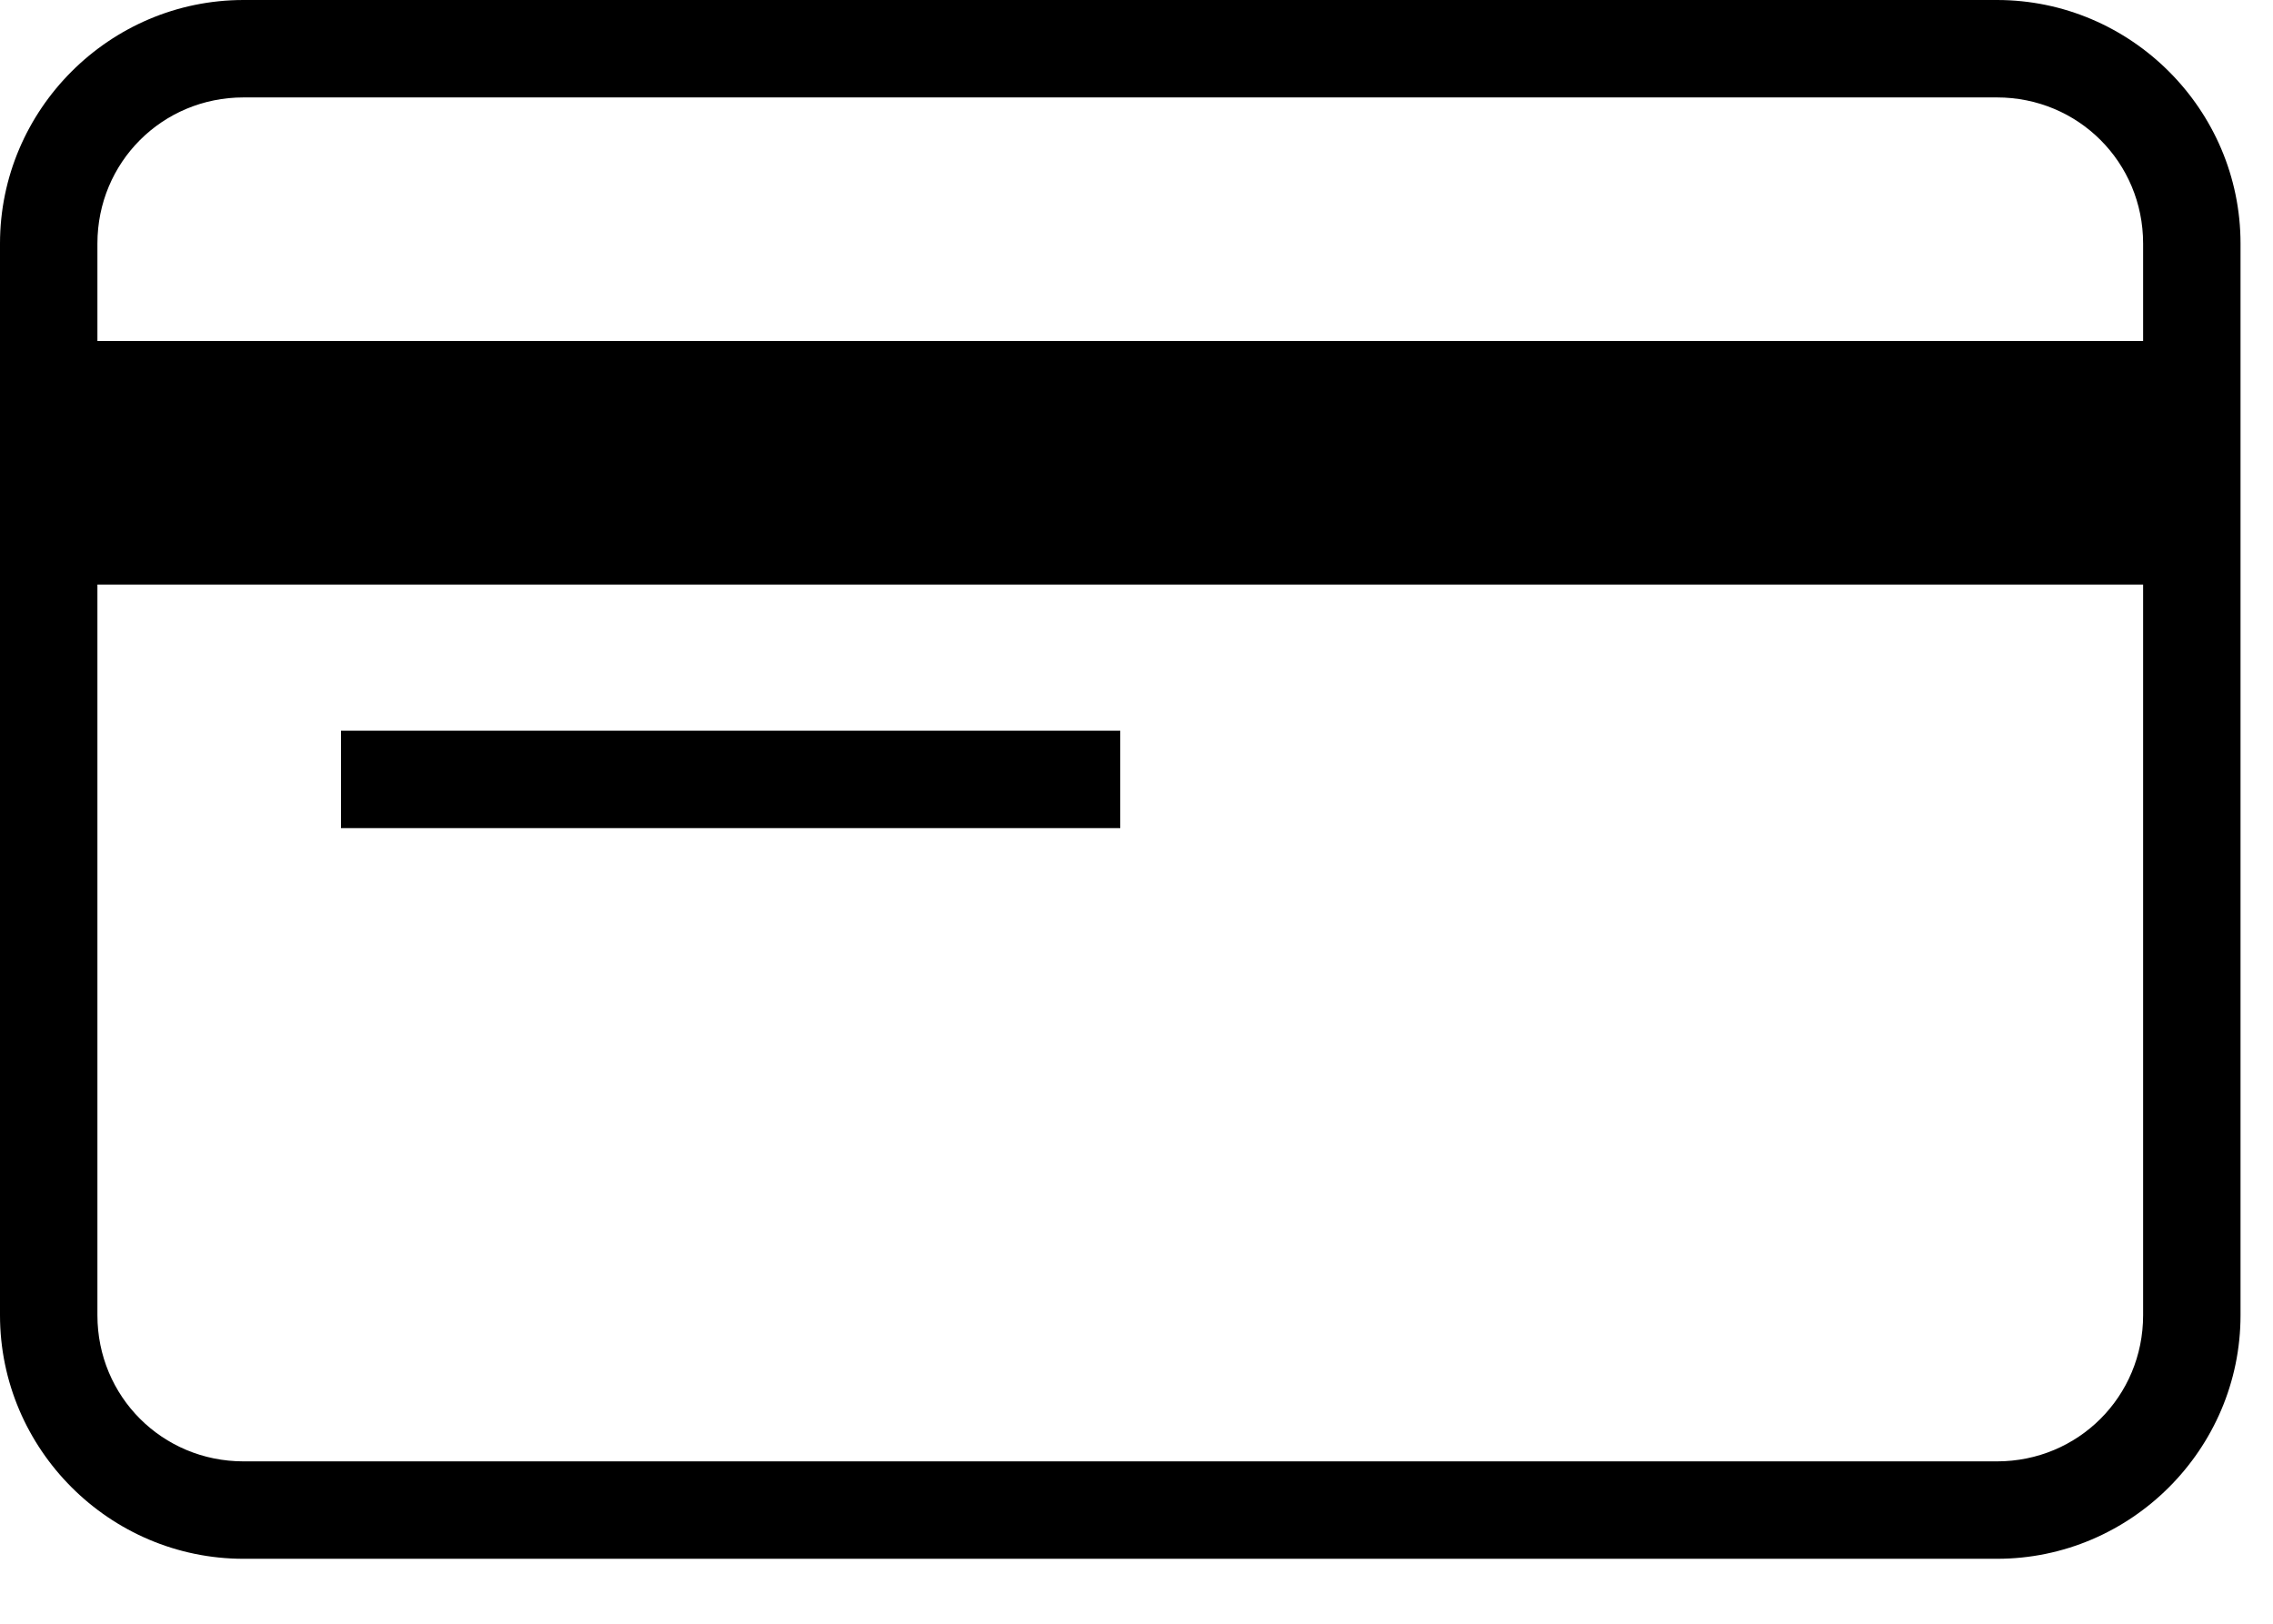 <svg width="28" height="20" viewBox="0 0 28 20" fill="none" xmlns="http://www.w3.org/2000/svg">
<path d="M3 0C1.35 0 0 1.35 0 3V16.2C0 17.85 1.35 19.2 3 19.2H24.6C26.25 19.2 27.6 17.85 27.6 16.2V3C27.6 1.35 26.25 0 24.6 0H3ZM3 1.2H24.6C25.601 1.2 26.4 1.999 26.4 3V4.2H1.2V3C1.2 1.999 1.999 1.2 3 1.2ZM1.2 7.2H26.4V16.2C26.4 17.201 25.601 18 24.6 18H3C1.999 18 1.2 17.201 1.2 16.2V7.2ZM4.2 9V10.2H13.8V9H4.2Z" fill="black"/>
</svg>
